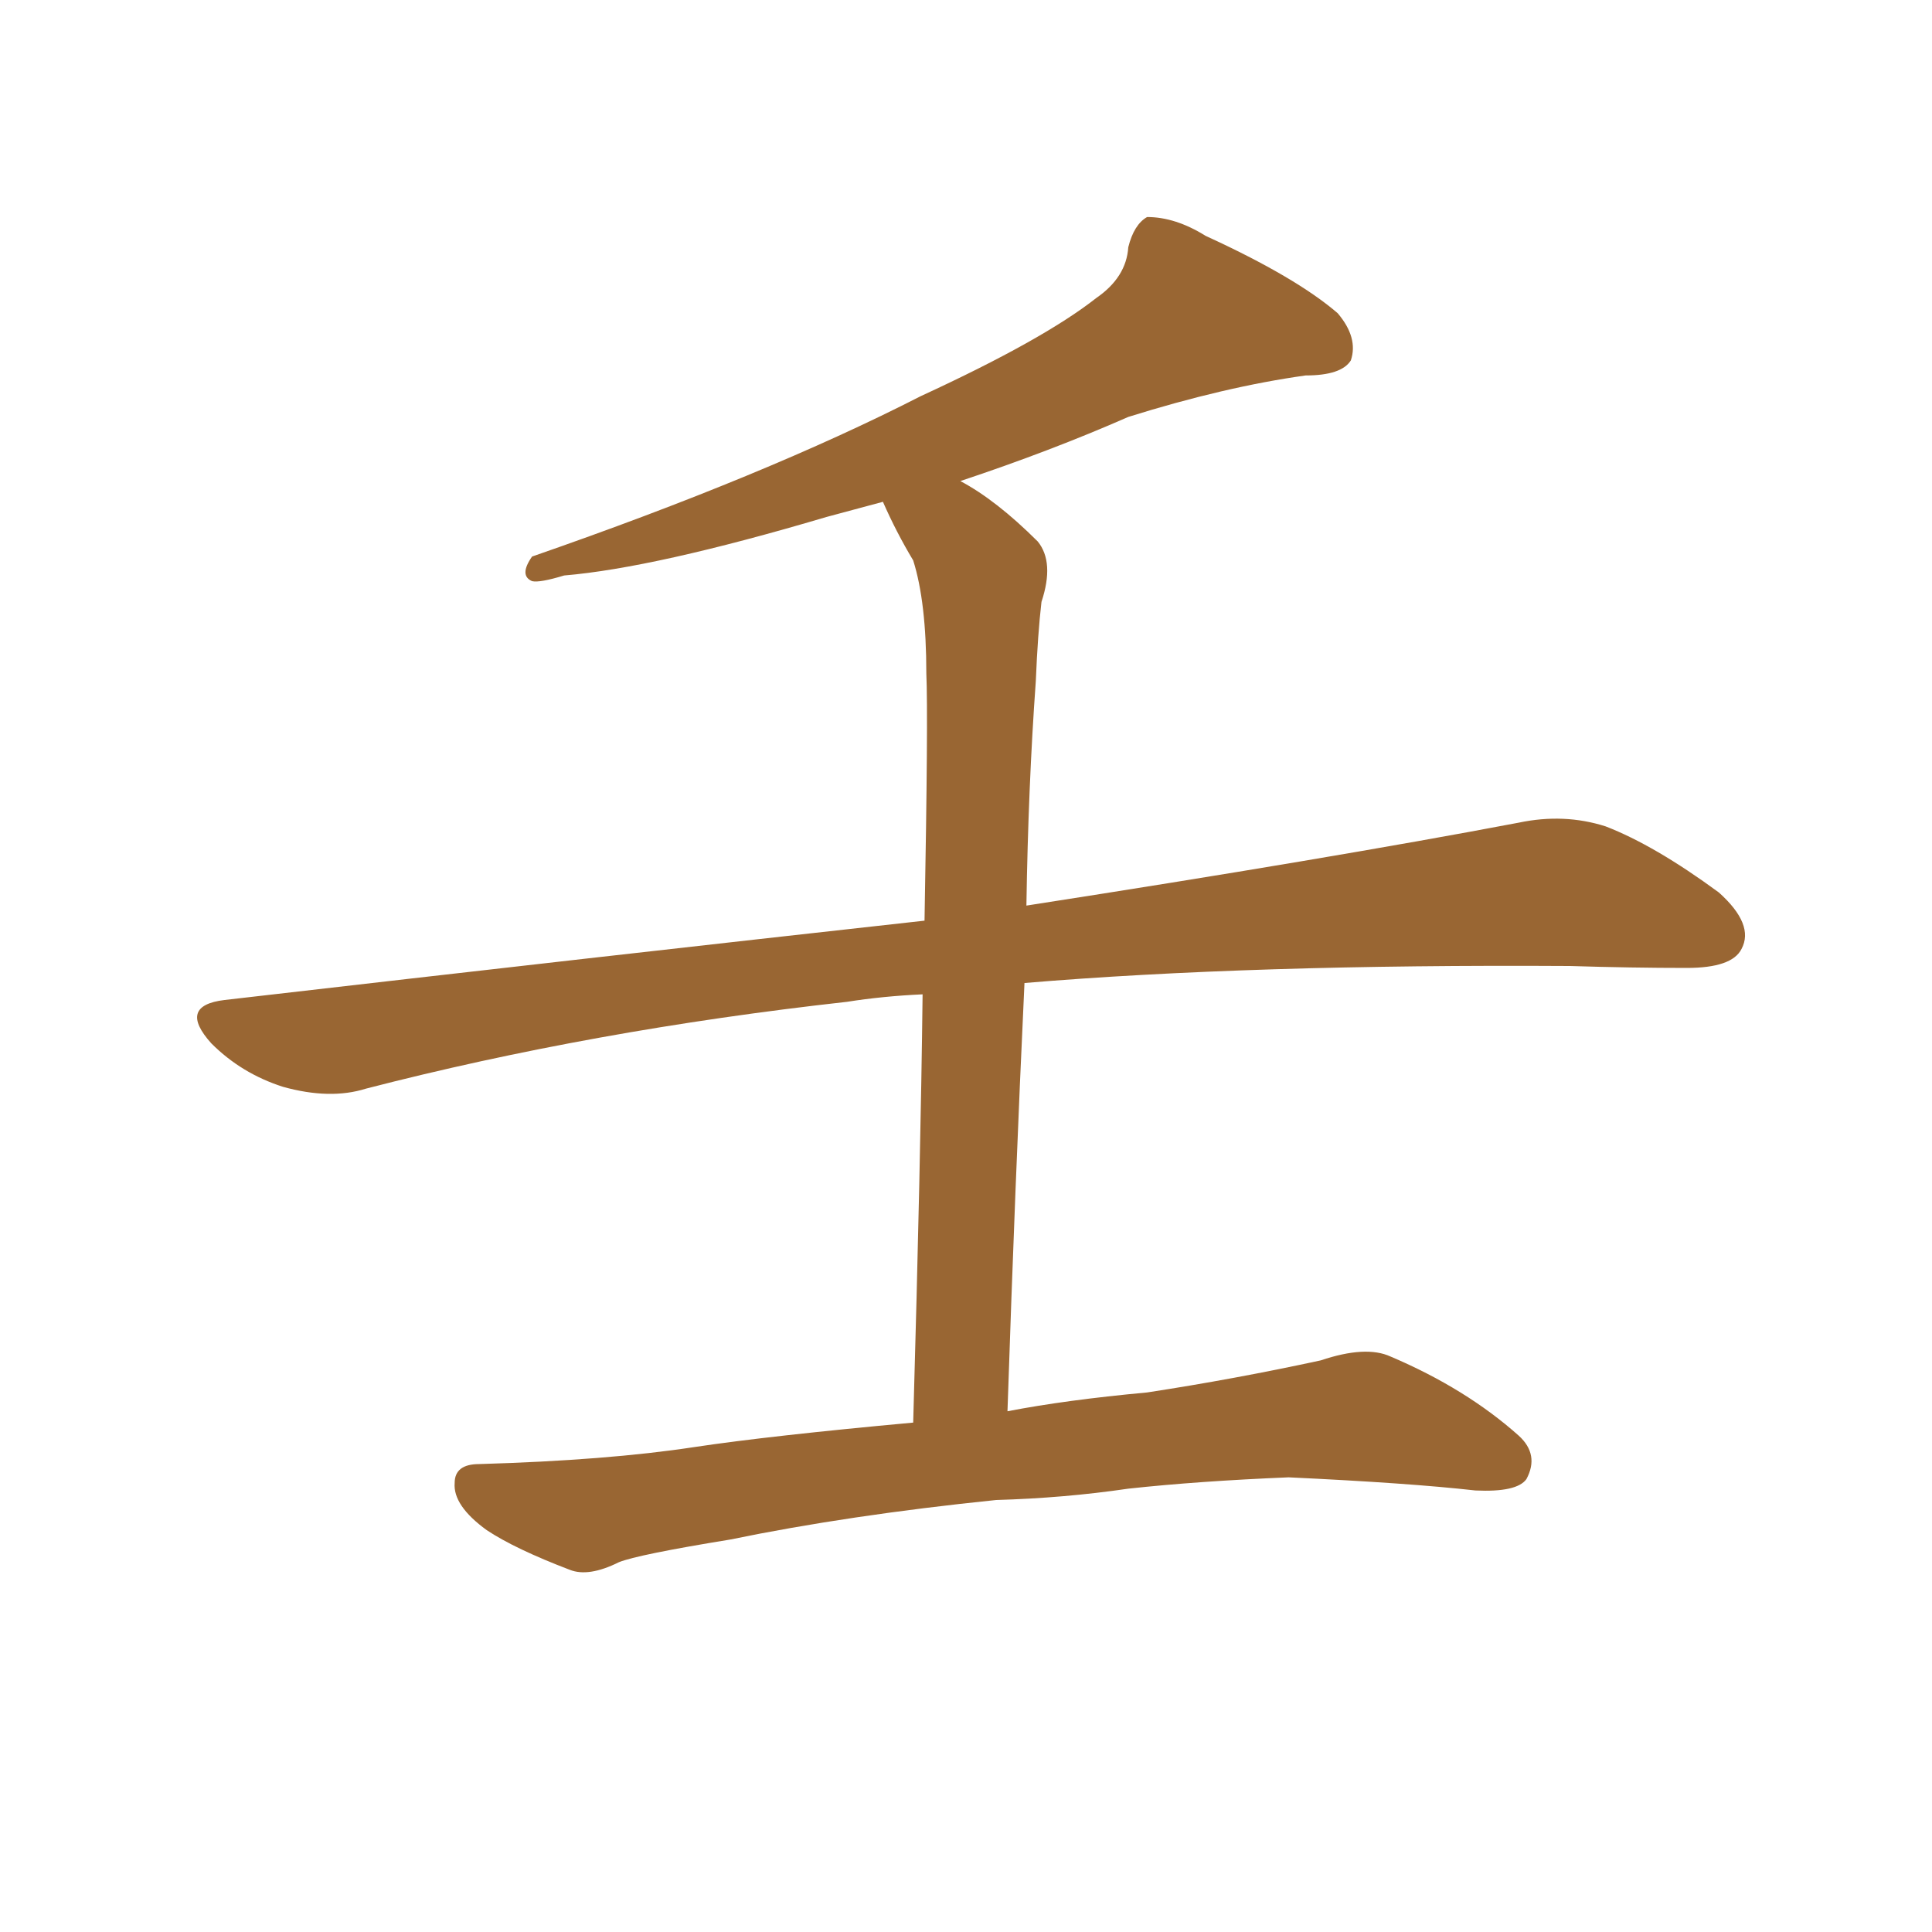 <svg xmlns="http://www.w3.org/2000/svg" xmlns:xlink="http://www.w3.org/1999/xlink" width="150" height="150"><path fill="#996633" padding="10" d="M77.34 116.46L77.34 116.46L77.34 116.46Q65.92 117.63 56.69 119.53L56.69 119.53Q49.51 120.70 48.05 121.29L48.05 121.29Q45.70 122.46 44.24 121.88L44.24 121.88Q39.99 120.26 37.79 118.80L37.79 118.80Q35.16 116.89 35.30 115.14L35.30 115.14Q35.30 113.67 37.21 113.67L37.21 113.67Q47.17 113.38 53.91 112.35L53.91 112.35Q59.77 111.47 70.90 110.45L70.90 110.45Q71.48 90.09 71.63 77.20L71.63 77.20Q68.55 77.34 65.77 77.78L65.77 77.78Q46.00 79.98 28.42 84.52L28.42 84.52Q25.63 85.40 21.97 84.38L21.97 84.38Q18.75 83.35 16.41 81.01L16.41 81.01Q13.77 78.08 17.43 77.64L17.43 77.64Q46.58 74.27 71.78 71.48L71.78 71.48Q72.07 55.52 71.92 52.29L71.92 52.29Q71.92 46.73 70.90 43.51L70.90 43.51Q69.58 41.31 68.55 38.96L68.55 38.96Q66.36 39.55 64.16 40.14L64.16 40.14Q50.83 44.09 43.80 44.68L43.80 44.68Q41.89 45.26 41.31 45.12L41.31 45.12Q40.28 44.68 41.31 43.21L41.31 43.21Q59.47 36.91 71.48 30.76L71.48 30.76Q81.01 26.37 85.11 23.14L85.11 23.14Q87.45 21.53 87.60 19.19L87.60 19.19Q88.04 17.43 89.06 16.85L89.06 16.85Q91.26 16.85 93.60 18.31L93.60 18.31Q100.63 21.53 103.86 24.32L103.86 24.32Q105.47 26.22 104.88 27.98L104.88 27.98Q104.15 29.15 101.37 29.15L101.37 29.15Q95.07 30.03 87.60 32.37L87.60 32.37Q81.59 35.01 74.56 37.35L74.56 37.35Q77.34 38.82 80.57 42.04L80.57 42.04Q81.88 43.65 80.86 46.73L80.86 46.73Q80.57 49.22 80.42 52.88L80.42 52.88Q79.83 61.08 79.69 70.31L79.69 70.31Q103.27 66.65 117.92 63.87L117.92 63.87Q121.44 63.13 124.66 64.16L124.66 64.16Q128.47 65.63 133.45 69.29L133.45 69.29Q136.23 71.78 135.21 73.68L135.21 73.68Q134.47 75.15 130.96 75.15L130.96 75.15Q126.71 75.15 121.88 75L121.88 75Q97.12 74.85 79.54 76.32L79.54 76.32Q78.81 91.85 78.22 109.57L78.22 109.57Q82.76 108.69 89.06 108.11L89.06 108.11Q95.80 107.08 102.54 105.62L102.54 105.62Q106.05 104.44 107.96 105.32L107.96 105.32Q113.82 107.81 117.92 111.47L117.92 111.47Q119.53 112.94 118.51 114.84L118.51 114.84Q117.77 115.87 114.55 115.72L114.55 115.72Q109.42 115.14 100.05 114.70L100.05 114.70Q93.02 114.99 87.60 115.58L87.60 115.58Q82.62 116.31 77.34 116.46Z"/></svg>